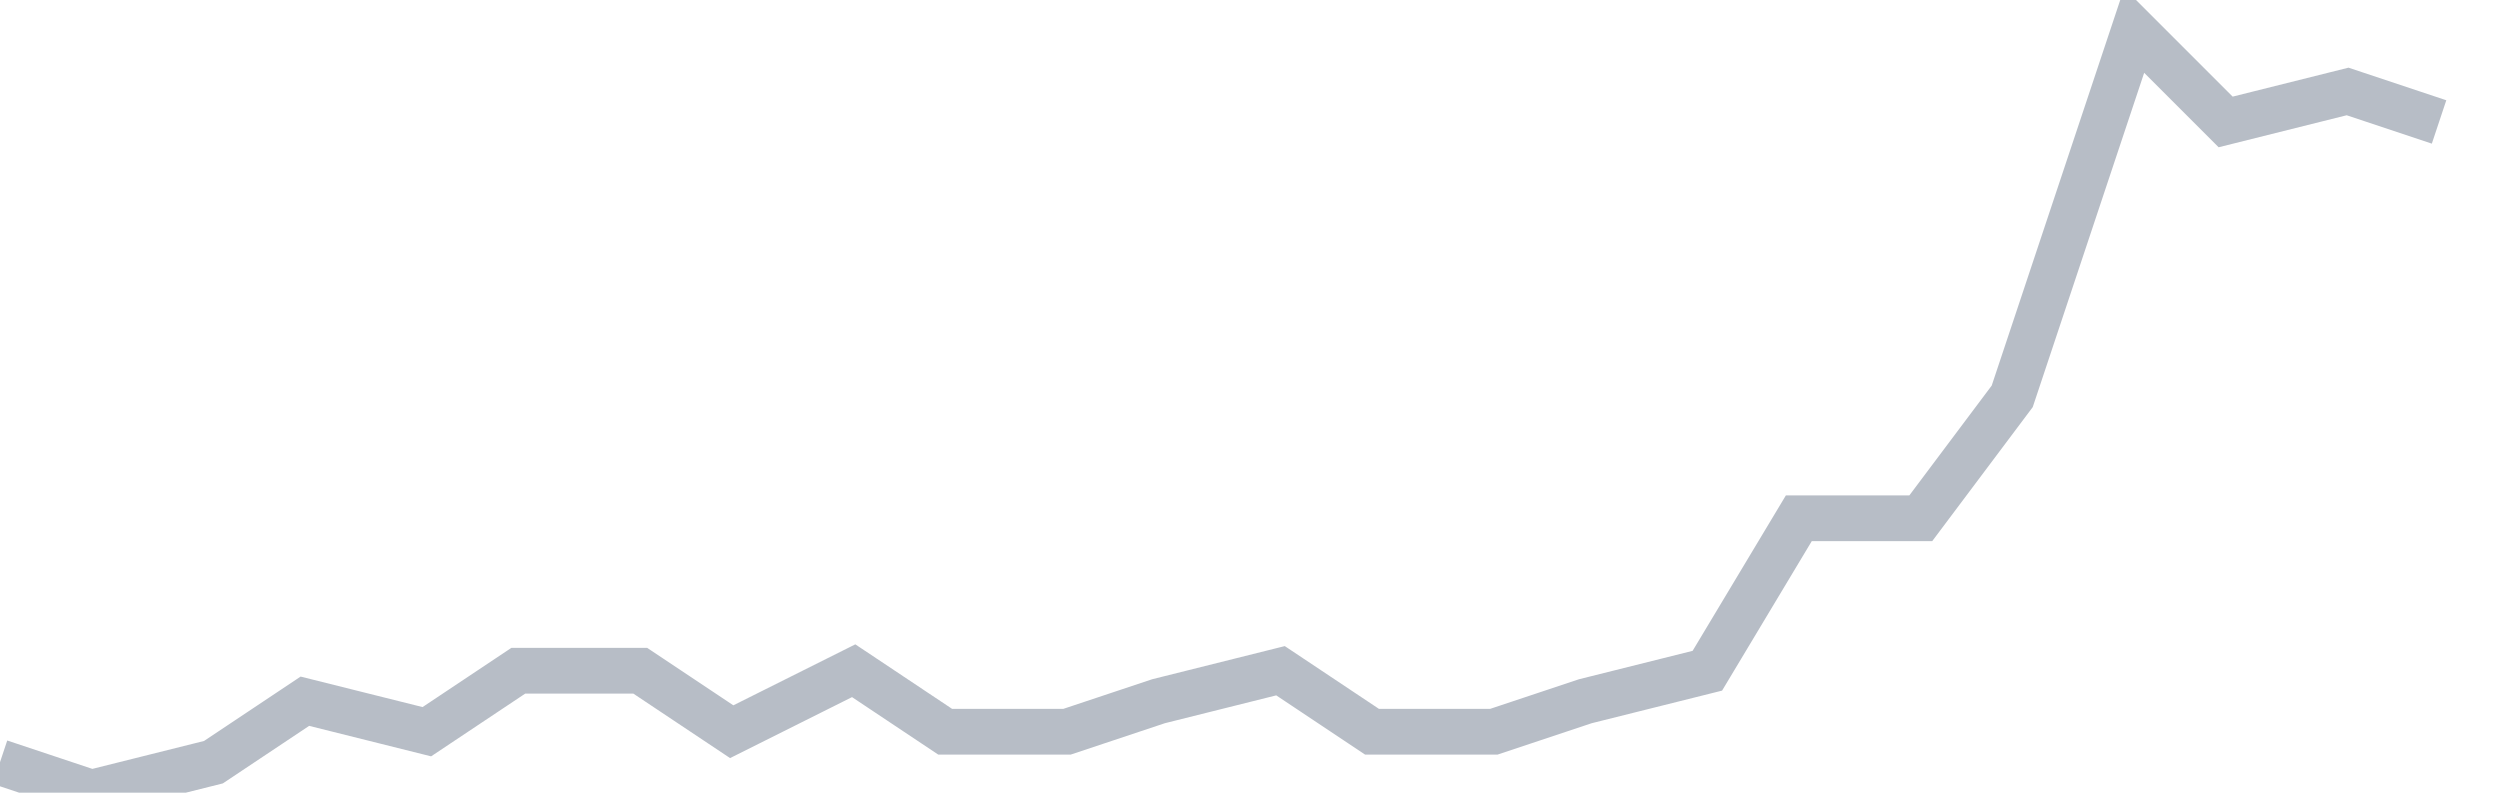 <svg width="82" height="26" fill="none" xmlns="http://www.w3.org/2000/svg"><path d="M0 25l3 1 4-1 3-2 4 1 3-2h4l3 2 4-2 3 2h4l3-1 4-1 3 2h4l3-1 4-1 3-5h4l3-4 4-12 3 3 4-1 3 1" stroke="#B7BDC6" stroke-width="1.5"/></svg>